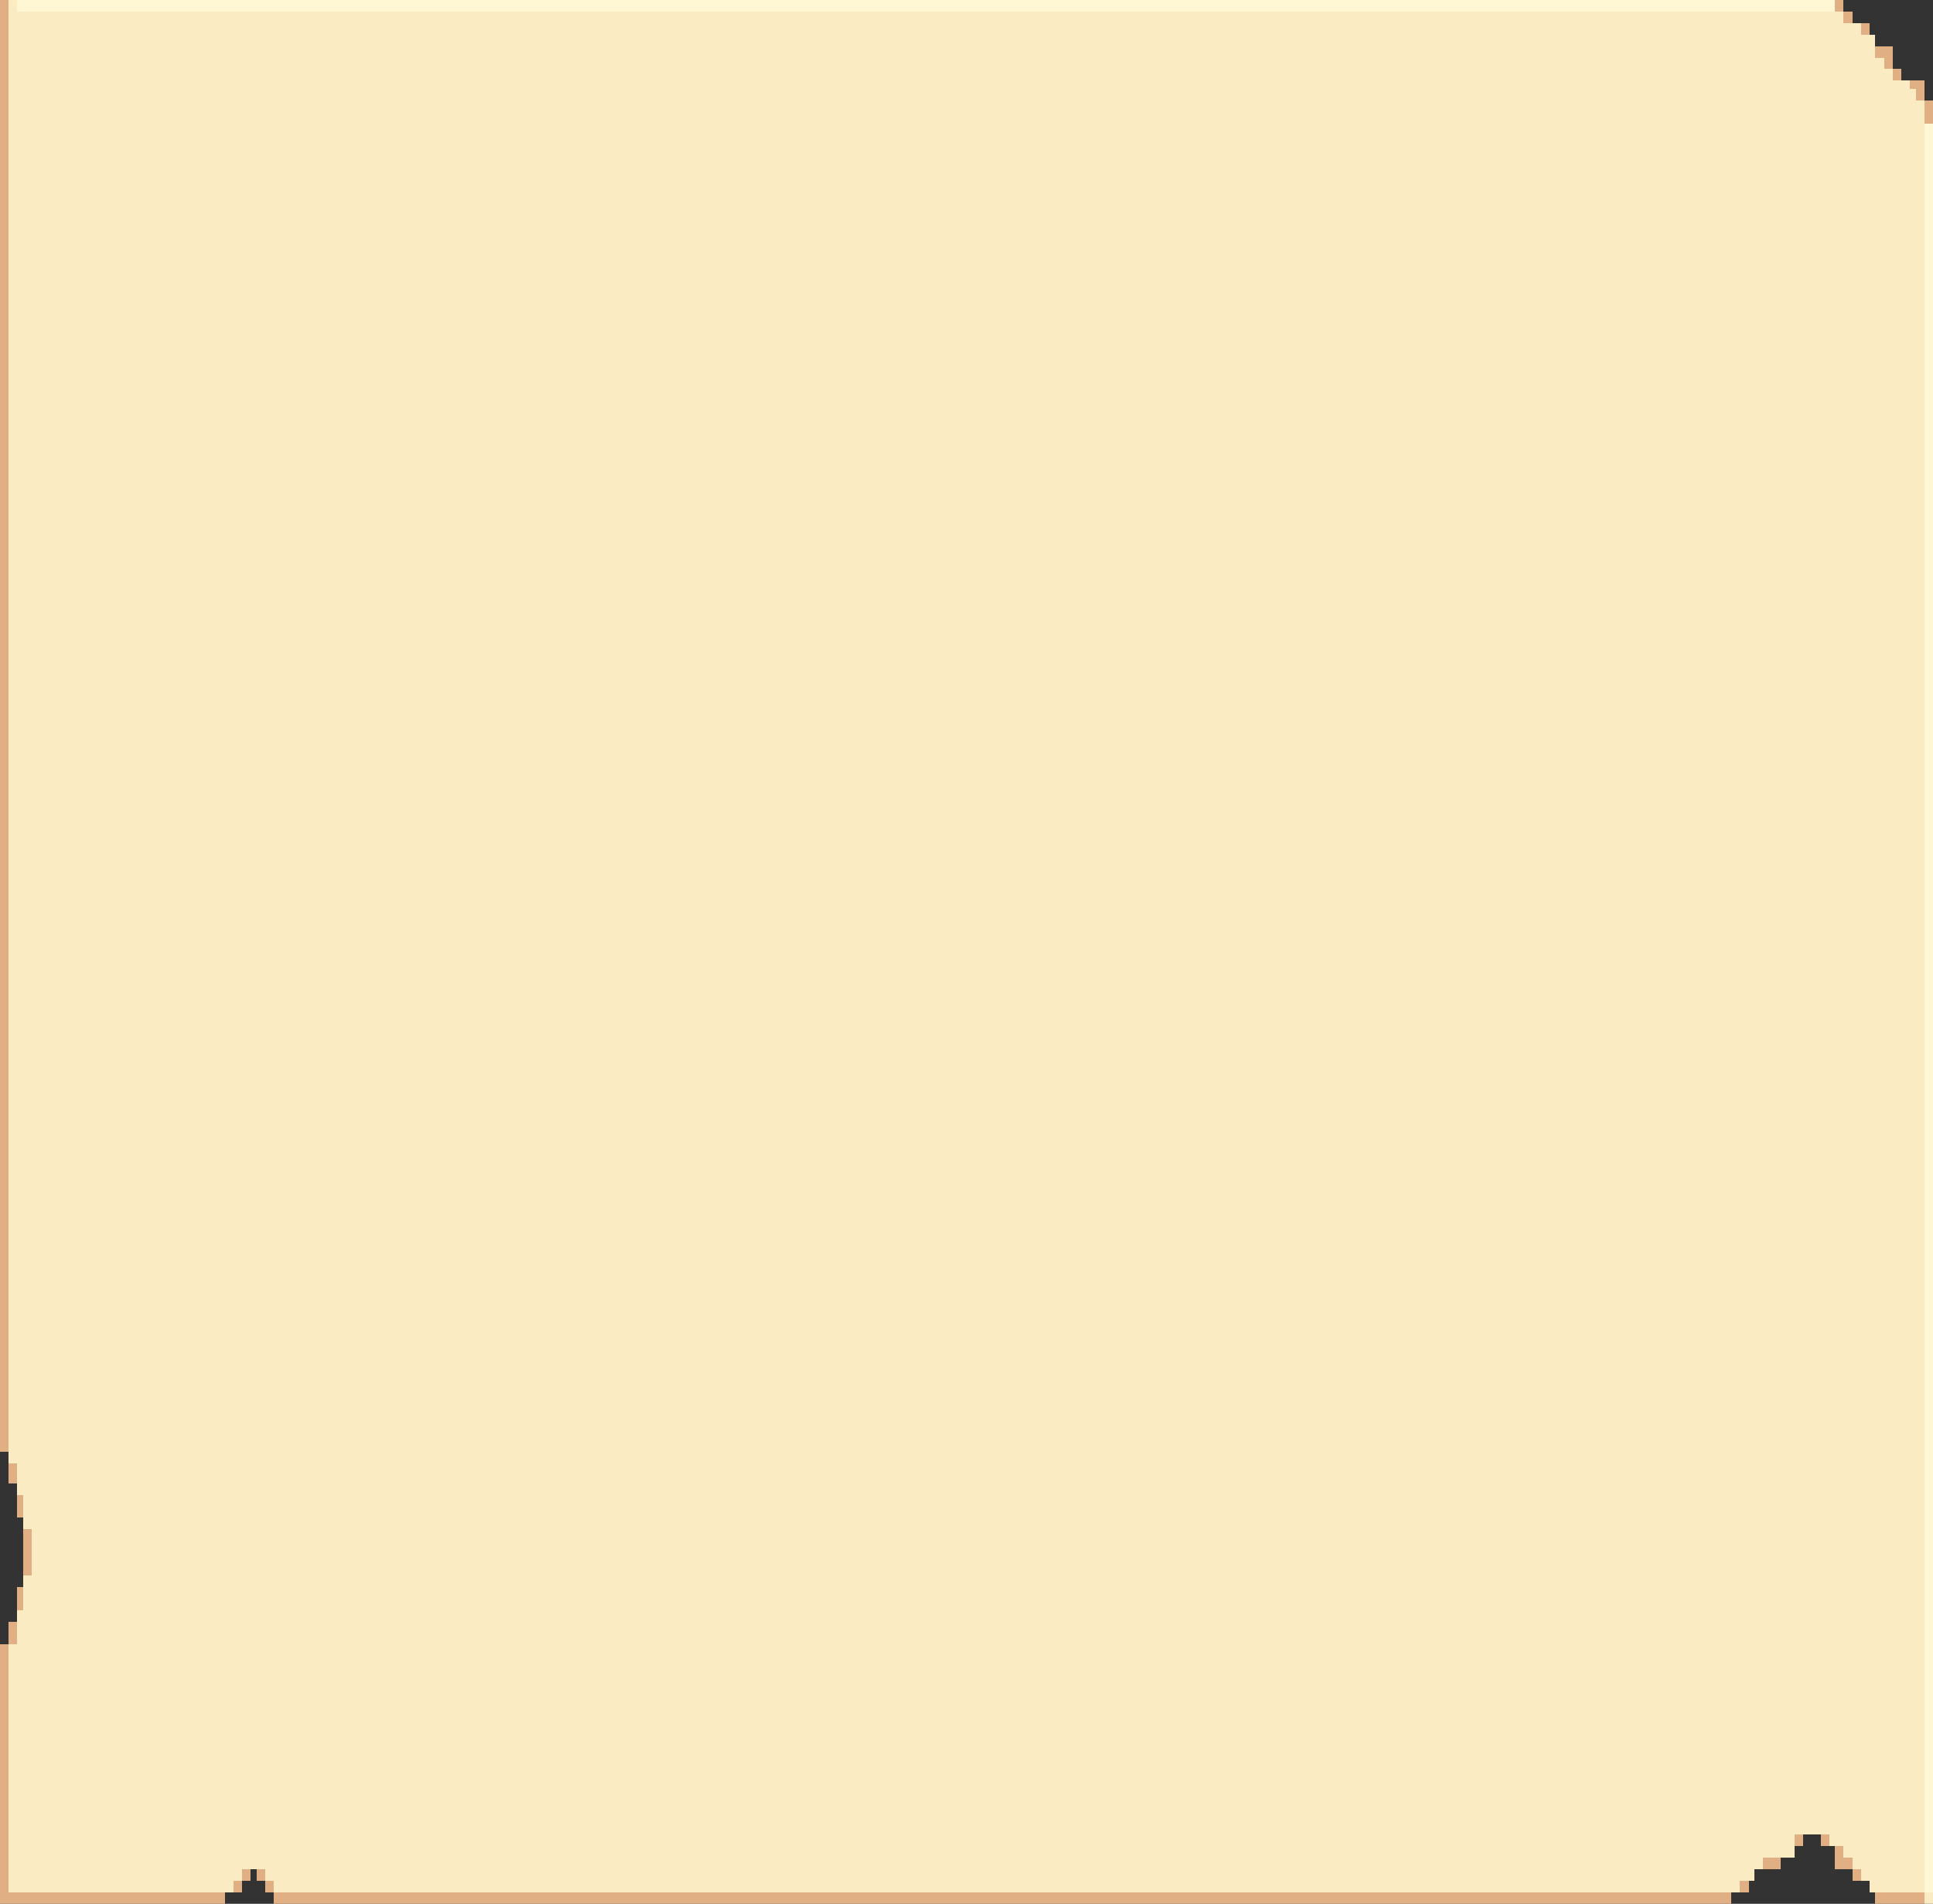 <svg width="671" height="661"
     xmlns="http://www.w3.org/2000/svg" version="1.1" shape-rendering="crispEdges">
<rect width="100%" height="100%" fill="#333333" stroke="none"/>
<style>path {fill-opacity:1; stroke:none;}</style>
<!-- <path d="M 0,504L 0,571L 3,571L 3,563L 6,563L 6,551L 8,551L 8,527L 6,527L 6,515L 3,515L 3,504Z" style="fill:rgb(255,255,255);"/>
<path d="M 78,657L 78,661L 95,661L 95,657L 92,657L 92,653L 89,653L 89,649L 87,649L 87,653L 84,653L 84,657Z" style="fill:rgb(255,255,255);"/>
<path d="M 601,657L 601,661L 651,661L 651,657L 649,657L 649,653L 643,653L 643,649L 637,649L 637,641L 632,641L 632,637L 626,637L 626,641L 623,641L 623,645L 618,645L 618,649L 609,649L 609,653L 607,653L 607,657Z" style="fill:rgb(255,255,255);"/>
<path d="M 640,0L 640,4L 643,4L 643,8L 649,8L 649,12L 651,12L 651,16L 657,16L 657,24L 660,24L 660,28L 668,28L 668,35L 671,35L 671,0Z" style="fill:rgb(255,255,255);"/> -->
<path d="M 0,0L 0,504L 3,504L 3,0Z" style="fill:rgb(224,176,132);"/>
<path d="M 0,571L 0,661L 78,661L 78,657L 3,657L 3,571Z" style="fill:rgb(224,176,132);"/>
<path d="M 3,508L 3,515L 6,515L 6,508Z" style="fill:rgb(224,176,132);"/>
<path d="M 3,563L 3,571L 6,571L 6,563Z" style="fill:rgb(224,176,132);"/>
<path d="M 8,519L 6,519L 6,527L 8,527Z" style="fill:rgb(224,176,132);"/>
<path d="M 8,551L 6,551L 6,559L 8,559Z" style="fill:rgb(224,176,132);"/>
<path d="M 8,531L 8,547L 11,547L 11,531Z" style="fill:rgb(224,176,132);"/>
<path d="M 81,653L 81,657L 84,657L 84,653Z" style="fill:rgb(224,176,132);"/>
<path d="M 84,649L 84,653L 87,653L 87,649Z" style="fill:rgb(224,176,132);"/>
<path d="M 89,649L 89,653L 92,653L 92,649Z" style="fill:rgb(224,176,132);"/>
<path d="M 92,653L 92,657L 95,657L 95,653Z" style="fill:rgb(224,176,132);"/>
<path d="M 95,657L 95,661L 601,661L 601,657Z" style="fill:rgb(224,176,132);"/>
<path d="M 604,653L 604,657L 607,657L 607,653Z" style="fill:rgb(224,176,132);"/>
<path d="M 612,645L 612,649L 618,649L 618,645Z" style="fill:rgb(224,176,132);"/>
<path d="M 623,637L 623,641L 626,641L 626,637Z" style="fill:rgb(224,176,132);"/>
<path d="M 632,637L 632,641L 635,641L 635,637Z" style="fill:rgb(224,176,132);"/>
<path d="M 637,0L 637,4L 640,4L 640,0Z" style="fill:rgb(224,176,132);"/>
<path d="M 637,641L 637,649L 643,649L 643,645L 640,645L 640,641Z" style="fill:rgb(224,176,132);"/>
<path d="M 640,4L 640,8L 643,8L 643,4Z" style="fill:rgb(224,176,132);"/>
<path d="M 643,649L 643,653L 646,653L 646,649Z" style="fill:rgb(224,176,132);"/>
<path d="M 646,8L 646,12L 649,12L 649,8Z" style="fill:rgb(224,176,132);"/>
<path d="M 651,16L 651,20L 654,20L 654,24L 657,24L 657,16Z" style="fill:rgb(224,176,132);"/>
<path d="M 651,657L 651,661L 668,661L 668,657Z" style="fill:rgb(224,176,132);"/>
<path d="M 657,24L 657,28L 660,28L 660,24Z" style="fill:rgb(224,176,132);"/>
<path d="M 663,28L 663,31L 665,31L 665,35L 668,35L 668,28Z" style="fill:rgb(224,176,132);"/>
<path d="M 668,35L 668,43L 671,43L 671,35Z" style="fill:rgb(224,176,132);"/>
<path d="M 668,657L 668,35L 665,35L 665,31L 663,31L 663,28L 657,28L 657,24L 654,24L 654,20L 651,20L 651,12L 646,12L 646,8L 640,8L 640,4L 6,4L 6,0L 3,0L 3,508L 6,508L 6,519L 8,519L 8,531L 11,531L 11,547L 8,547L 8,559L 6,559L 6,571L 3,571L 3,657L 81,657L 81,653L 84,653L 84,649L 92,649L 92,653L 95,653L 95,657L 604,657L 604,653L 609,653L 609,649L 612,649L 612,645L 623,645L 623,637L 635,637L 635,641L 640,641L 640,645L 643,645L 643,649L 646,649L 646,653L 649,653L 649,657Z" style="fill:rgb(251,235,194);"/>
<path d="M 668,657L 668,661L 671,661L 671,657Z" style="fill:rgb(251,235,194);"/>
<path d="M 6,0L 6,4L 637,4L 637,0Z" style="fill:rgb(255,247,211);"/>
<path d="M 668,43L 668,657L 671,657L 671,43Z" style="fill:rgb(255,247,211);"/>
</svg>